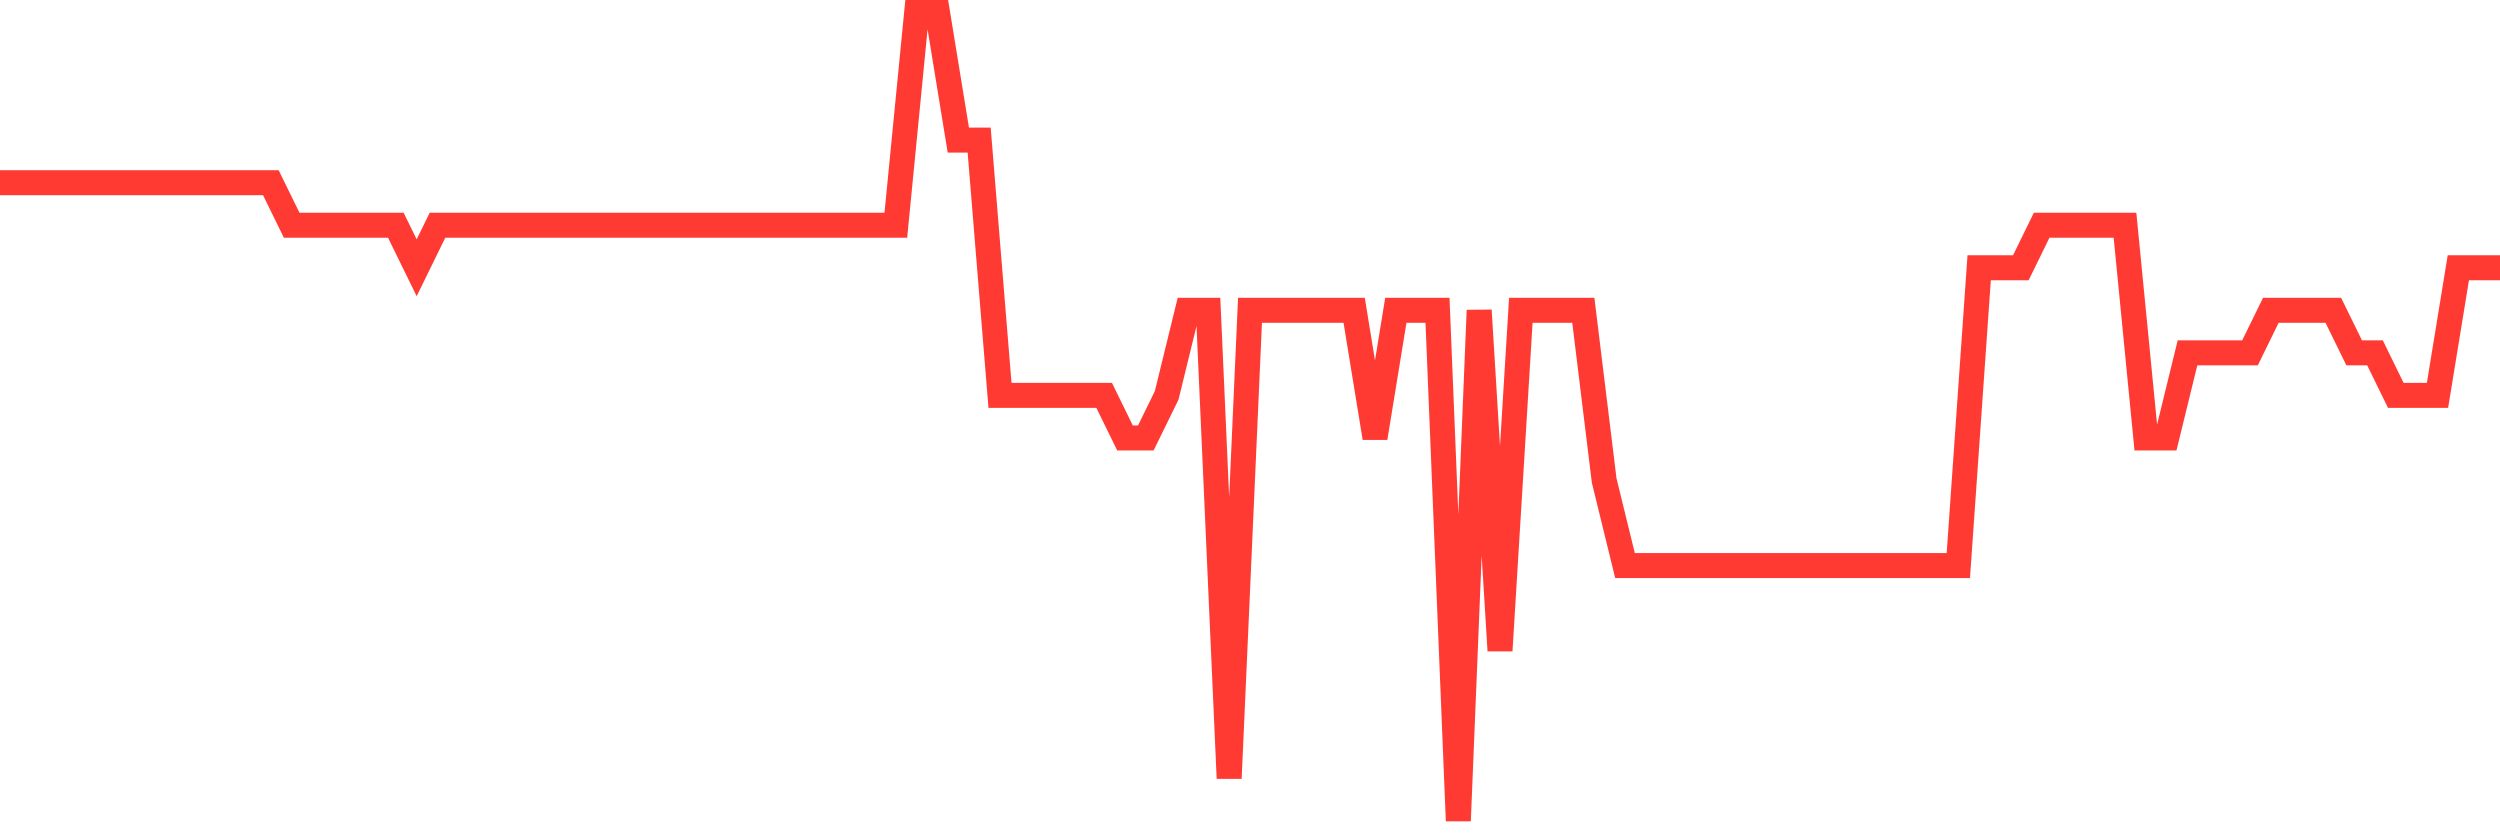 <svg
  xmlns="http://www.w3.org/2000/svg"
  xmlns:xlink="http://www.w3.org/1999/xlink"
  width="120"
  height="40"
  viewBox="0 0 120 40"
  preserveAspectRatio="none"
>
  <polyline
    points="0,8.768 1,8.768 2,8.768 3,8.768 4,8.768 5,8.768 6,8.768 7,8.768 8,8.768 9,8.768 10,8.768 11,8.768 12,8.768 13,8.768 14,10.811 15,10.811 16,10.811 17,10.811 18,10.811 19,10.811 20,12.853 21,10.811 22,10.811 23,10.811 24,10.811 25,10.811 26,10.811 27,10.811 28,10.811 29,10.811 30,10.811 31,10.811 32,10.811 33,10.811 34,10.811 35,10.811 36,10.811 37,10.811 38,10.811 39,10.811 40,10.811 41,10.811 42,10.811 43,10.811 44,0.6 45,0.6 46,6.726 47,6.726 48,18.979 49,18.979 50,18.979 51,18.979 52,18.979 53,18.979 54,21.021 55,21.021 56,18.979 57,14.895 58,14.895 59,37.358 60,14.895 61,14.895 62,14.895 63,14.895 64,14.895 65,14.895 66,21.021 67,14.895 68,14.895 69,14.895 70,39.4 71,14.895 72,31.232 73,14.895 74,14.895 75,14.895 76,14.895 77,23.063 78,27.147 79,27.147 80,27.147 81,27.147 82,27.147 83,27.147 84,27.147 85,27.147 86,27.147 87,27.147 88,27.147 89,27.147 90,27.147 91,27.147 92,27.147 93,27.147 94,27.147 95,12.853 96,12.853 97,12.853 98,10.811 99,10.811 100,10.811 101,10.811 102,10.811 103,21.021 104,21.021 105,16.937 106,16.937 107,16.937 108,16.937 109,14.895 110,14.895 111,14.895 112,14.895 113,16.937 114,16.937 115,18.979 116,18.979 117,18.979 118,12.853 119,12.853 120,12.853"
    fill="none"
    stroke="#ff3a33"
    stroke-width="1.2"
  >
  </polyline>
</svg>